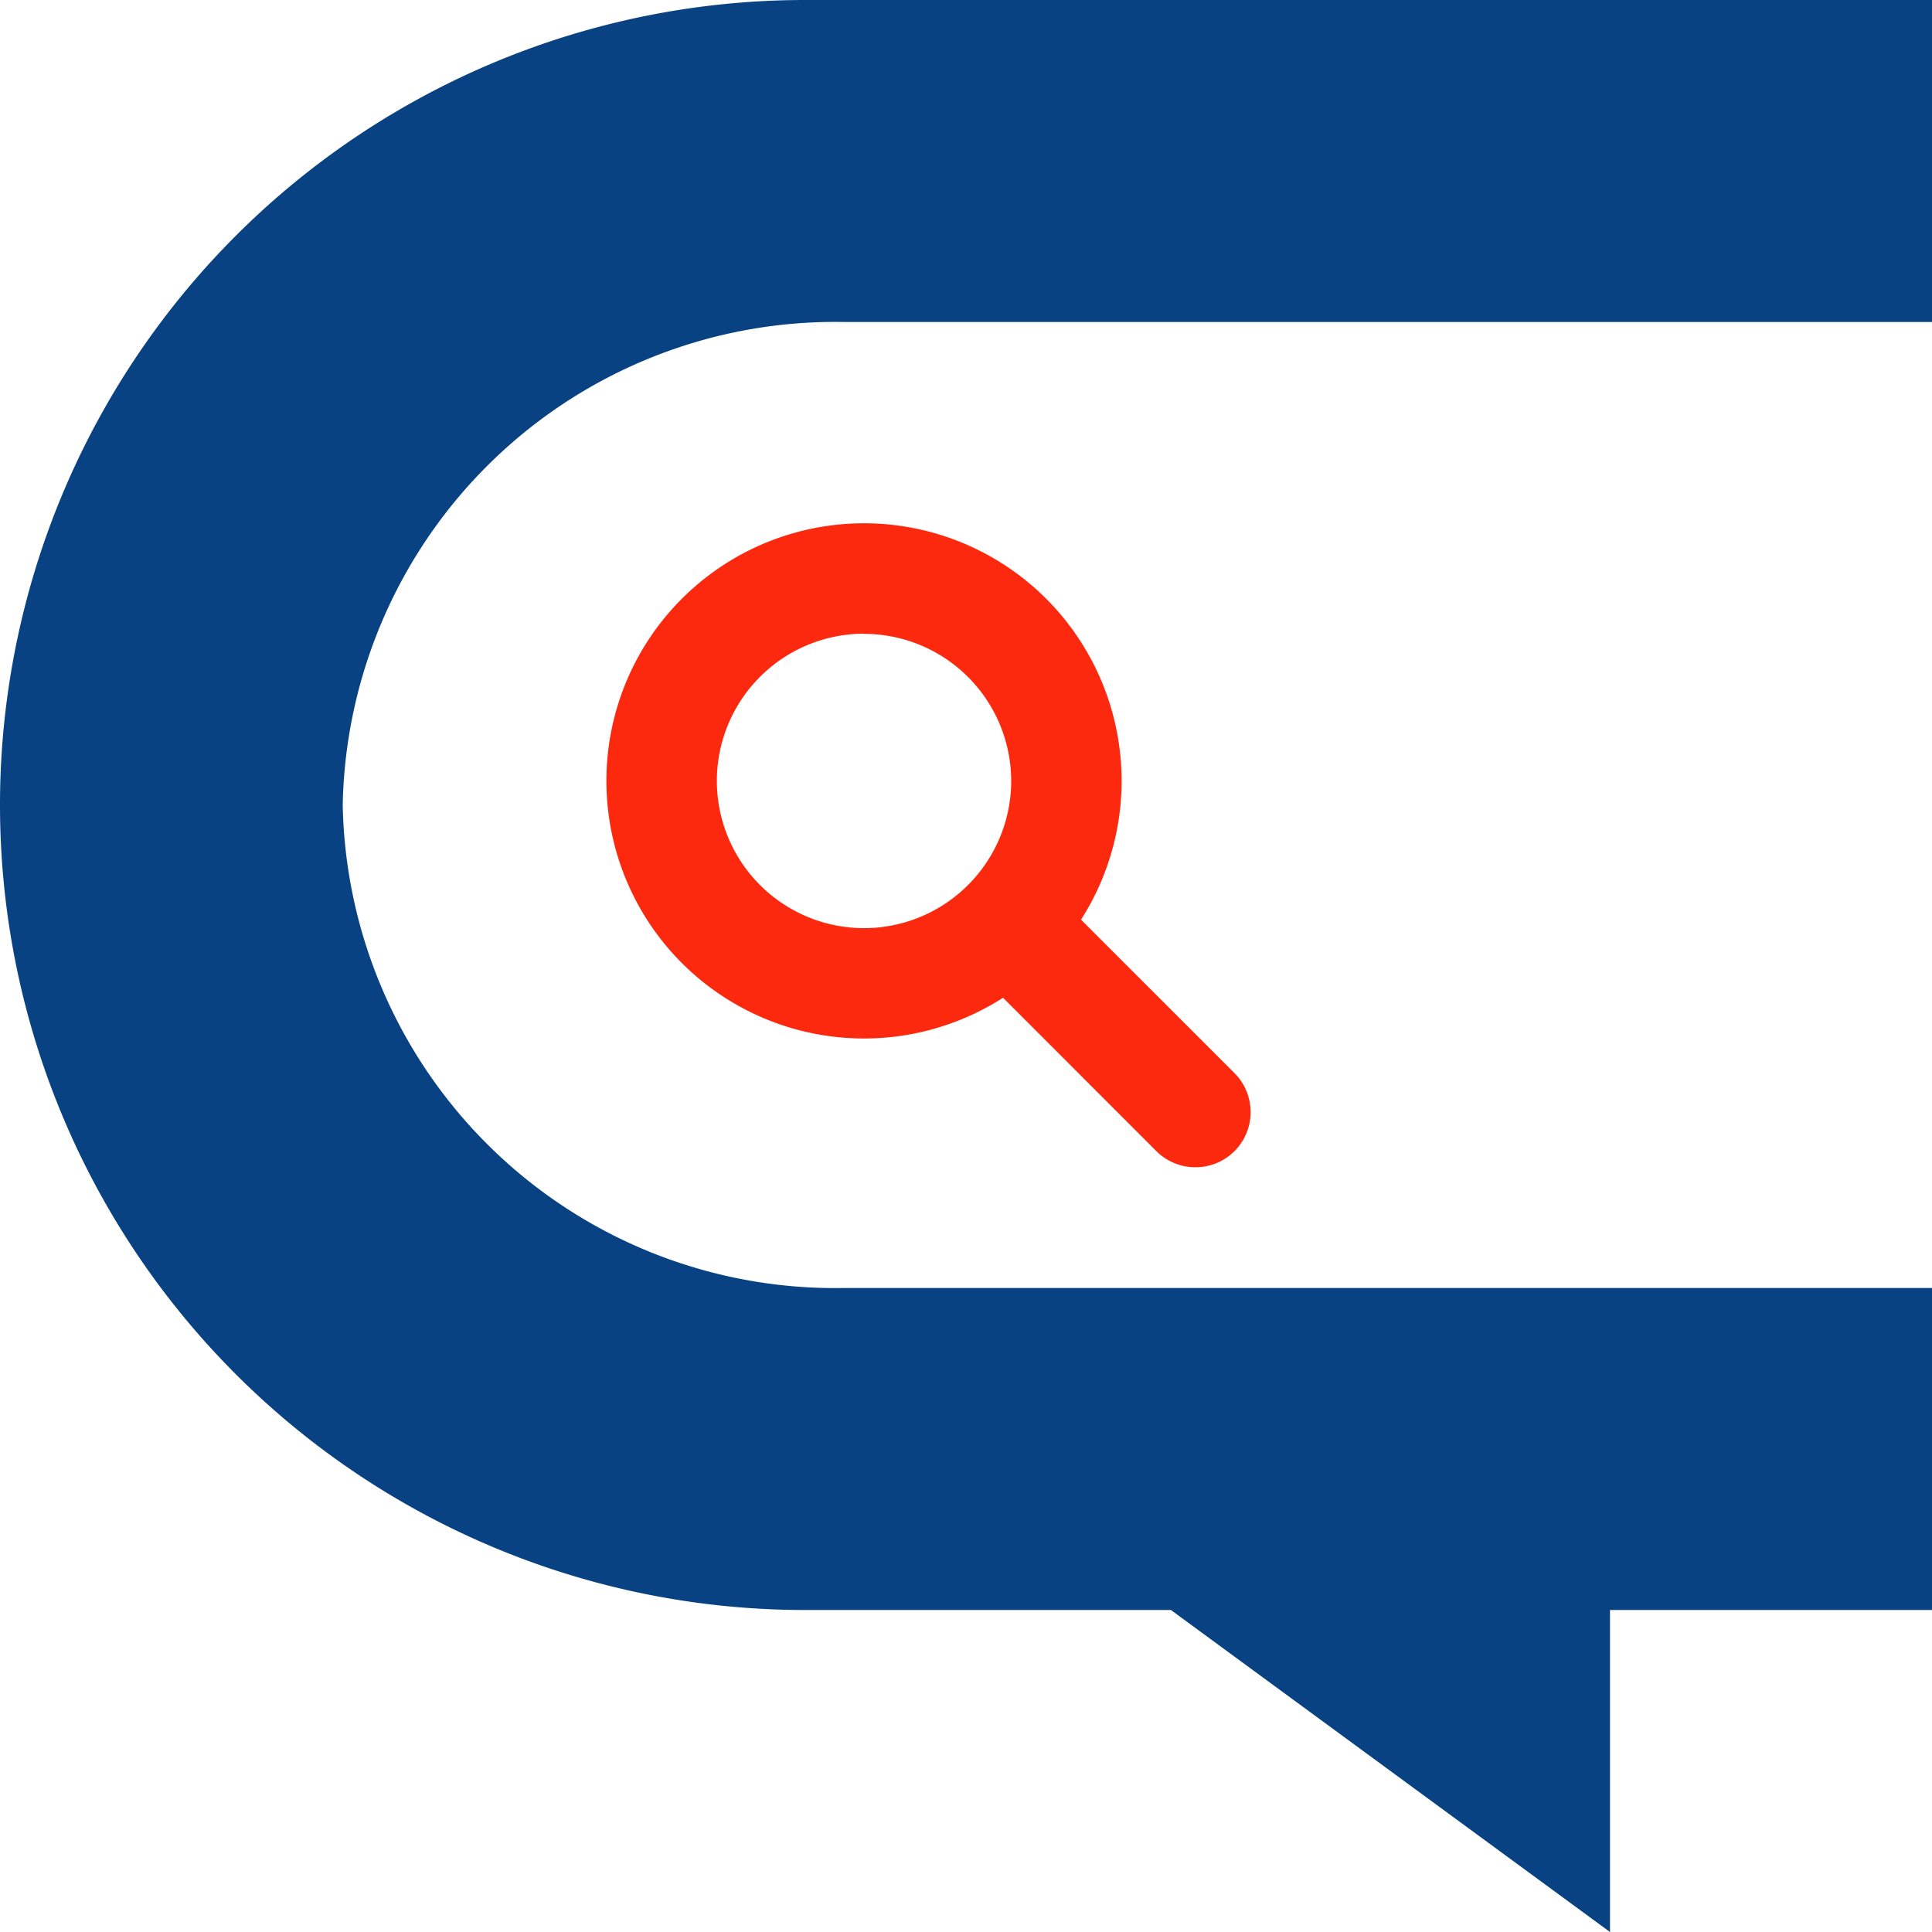 <?xml version="1.0" encoding="UTF-8"?> <svg xmlns="http://www.w3.org/2000/svg" width="48" height="48"><path d="M20.976 8H48V0H20A20 20 0 000 20a20 20 0 0020 20h9.091L40 48v-8h8v-8H20.976A12.237 12.237 0 018.515 20 12.237 12.237 0 0120.976 8z" fill="#094282"></path><g fill="#fd290e"><path d="M29.7 29a1.368 1.368 0 01-.97-.4l-3.989-3.99a1.37 1.37 0 010-1.939 1.37 1.37 0 011.939 0l3.99 3.99a1.372 1.372 0 010 1.939 1.368 1.368 0 01-.97.4z"></path><path d="M21.466 15.748a3.661 3.661 0 013.657 3.656 3.661 3.661 0 01-3.657 3.656 3.66 3.66 0 01-3.656-3.66 3.66 3.66 0 013.656-3.656m0-2.743a6.4 6.4 0 00-6.4 6.4 6.4 6.4 0 006.4 6.4 6.4 6.4 0 006.4-6.4 6.4 6.4 0 00-6.4-6.4z"></path></g></svg> 